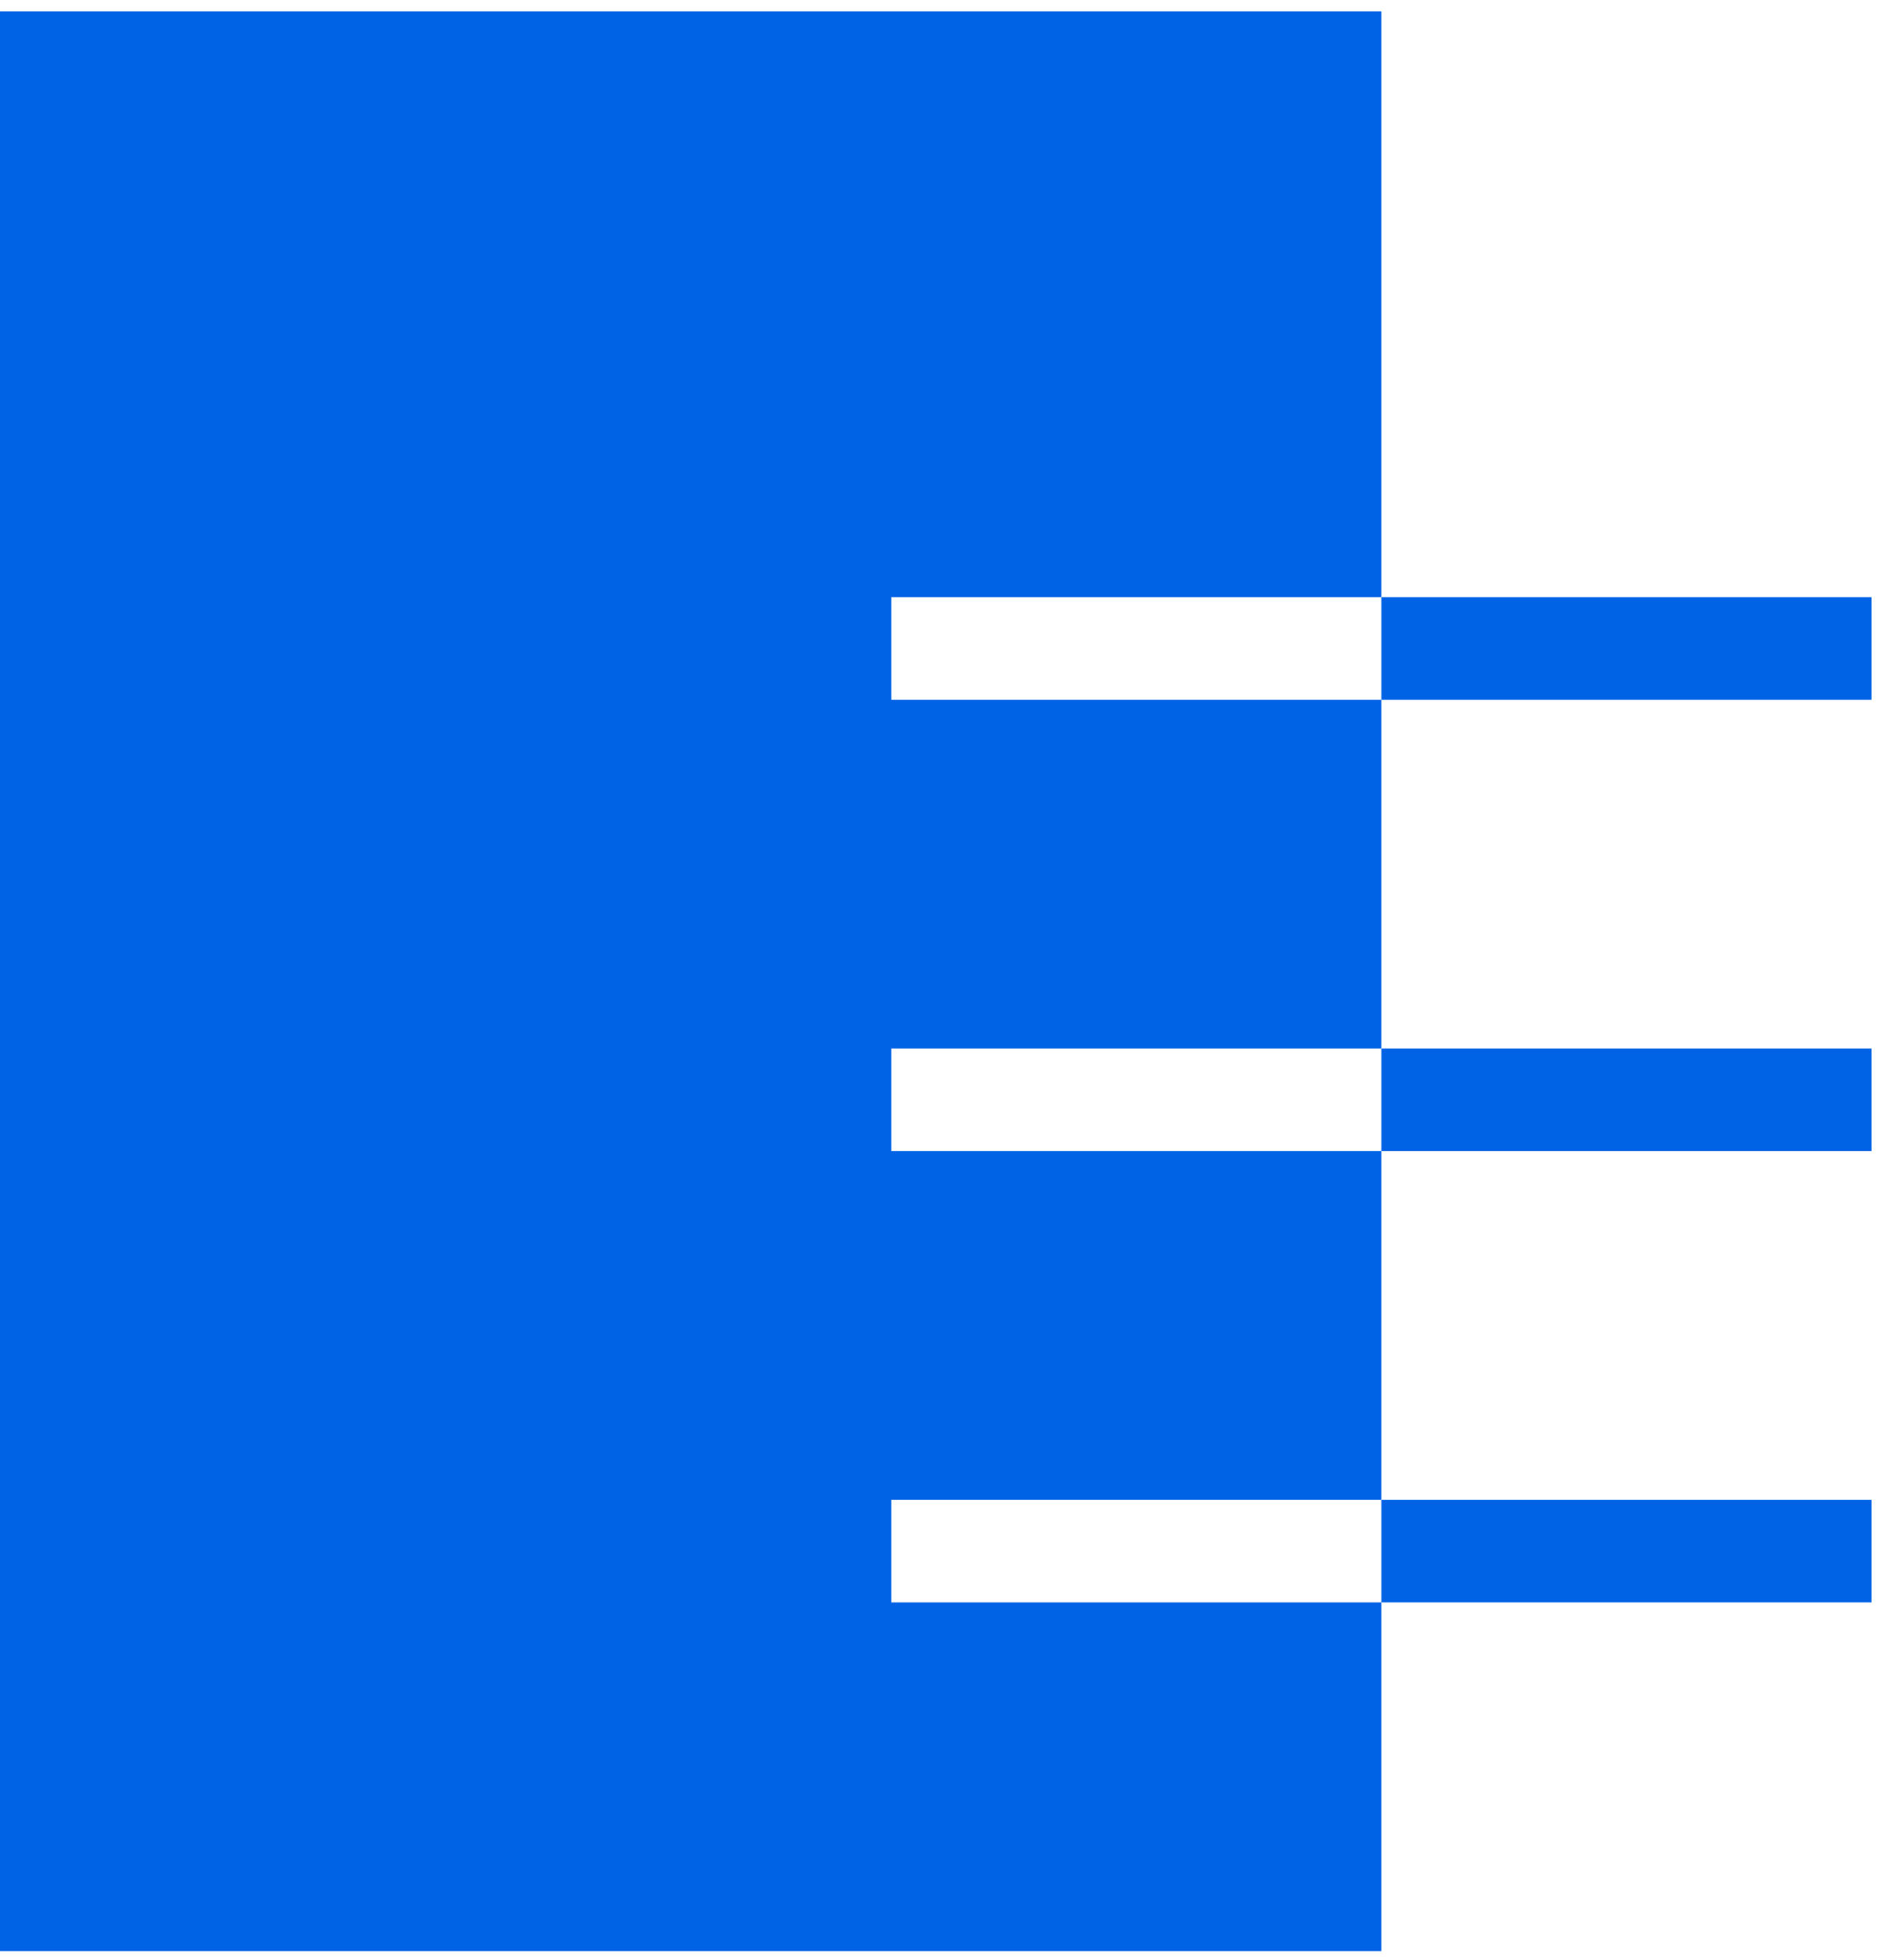 <?xml version="1.0" encoding="UTF-8"?> <svg xmlns="http://www.w3.org/2000/svg" width="83" height="86" viewBox="0 0 83 86" fill="none"><path d="M82.1 26.2H60.6V30.7H82.1V26.2Z" fill="#0063E6"></path><path d="M82.1 46H60.6V50.5H82.1V46Z" fill="#0063E6"></path><path d="M82.1 65.8H60.6V70.3H82.1V65.8Z" fill="#0063E6"></path><path d="M60.6 26.2V0.5H0L1.07288e-06 85.6H60.6V70.3H39.1V65.8H60.6V50.5H39.1V46H60.6V30.7H39.1V26.2H60.6Z" fill="#0063E6"></path></svg> 